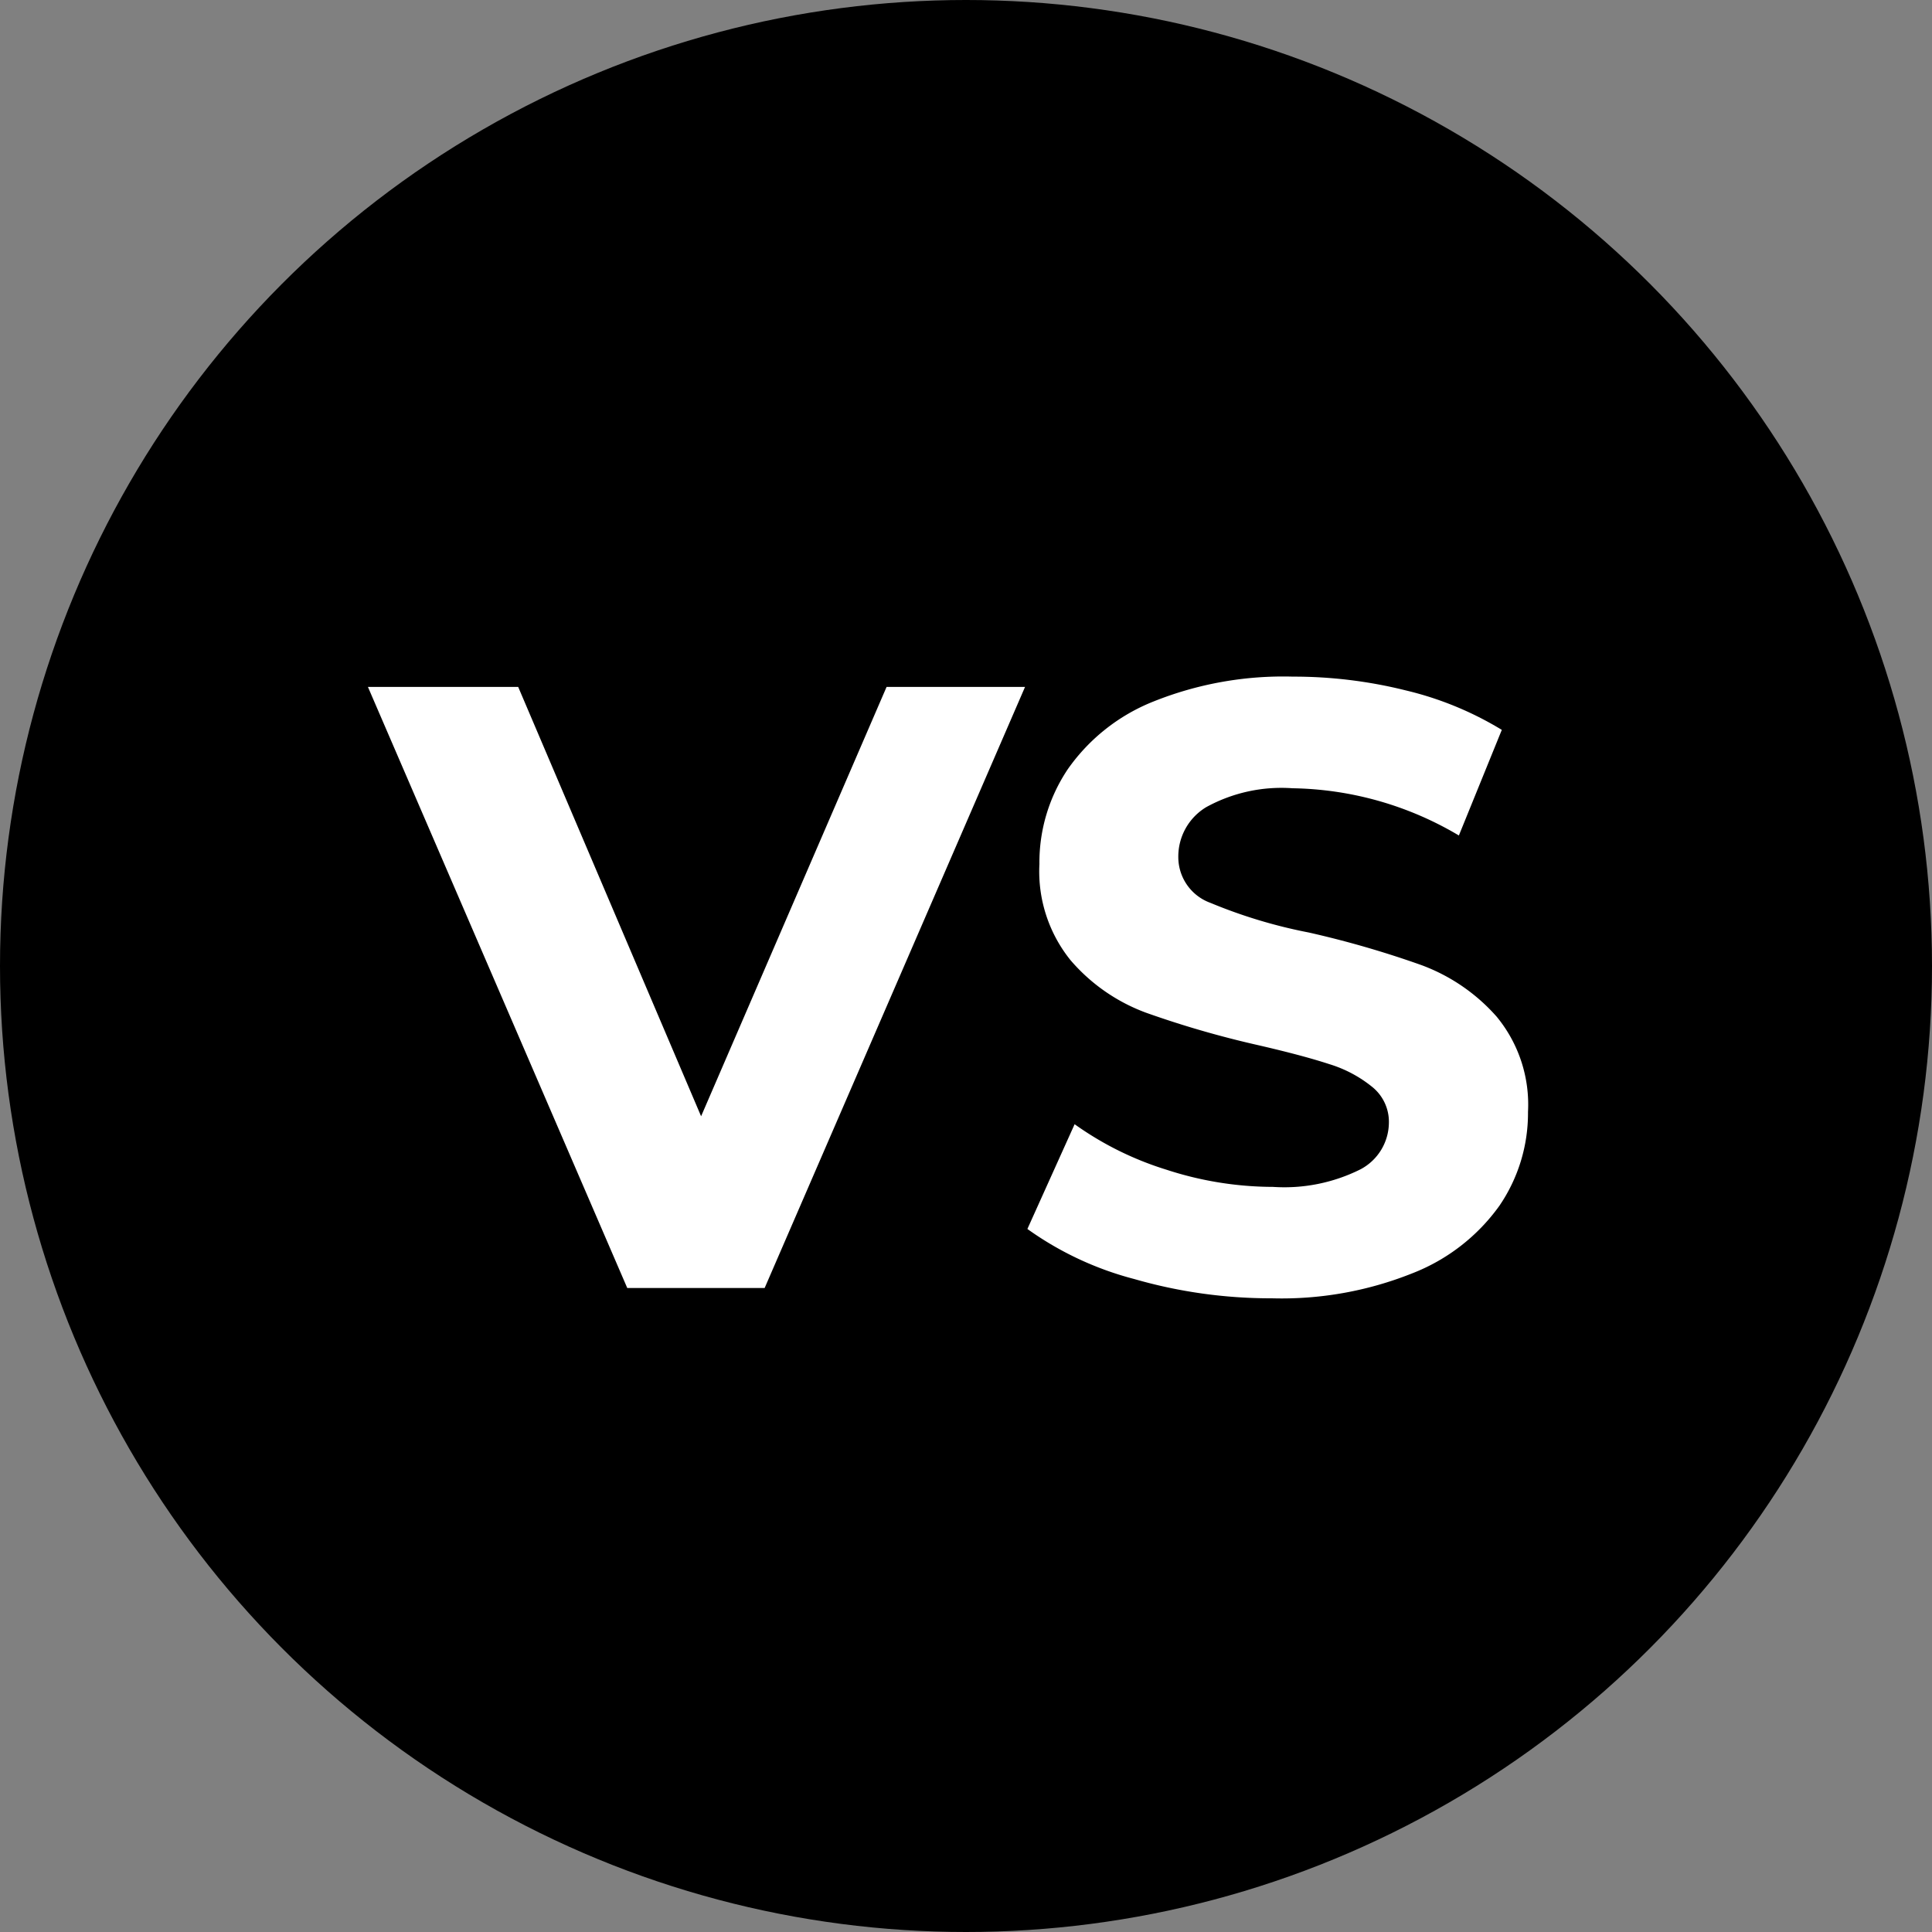 <svg xmlns="http://www.w3.org/2000/svg" width="36" height="36" viewBox="0 0 36 36"><rect x="0" y="0" width="36" height="36" fill="#808080" stroke="none"/><g id="Raggruppa_5216" data-name="Raggruppa 5216" transform="translate(-170 -3395)"><circle id="Ellisse_144" data-name="Ellisse 144" cx="18" cy="18" r="18" transform="translate(170 3395)"></circle><path id="Tracciato_3336" data-name="Tracciato 3336" d="M12.1-11.2,7.248,0H4.688L-.144-11.2h2.8l3.408,8,3.456-8ZM16.7.192a9.164,9.164,0,0,1-2.568-.36A6.023,6.023,0,0,1,12.144-1.1l.88-1.952a5.972,5.972,0,0,0,1.712.848,6.43,6.43,0,0,0,1.984.32,3.17,3.17,0,0,0,1.632-.328.991.991,0,0,0,.528-.872.834.834,0,0,0-.312-.664,2.365,2.365,0,0,0-.8-.424q-.488-.16-1.32-.352a18.247,18.247,0,0,1-2.1-.608,3.405,3.405,0,0,1-1.4-.976A2.636,2.636,0,0,1,12.368-7.9,3.117,3.117,0,0,1,12.9-9.672a3.552,3.552,0,0,1,1.592-1.256,6.5,6.5,0,0,1,2.6-.464,8.609,8.609,0,0,1,2.1.256,6.192,6.192,0,0,1,1.792.736l-.8,1.968a6.245,6.245,0,0,0-3.1-.88,2.91,2.91,0,0,0-1.608.352,1.074,1.074,0,0,0-.52.928.907.907,0,0,0,.6.856,9.42,9.42,0,0,0,1.832.552,18.247,18.247,0,0,1,2.1.608,3.471,3.471,0,0,1,1.4.96,2.574,2.574,0,0,1,.584,1.776,3.058,3.058,0,0,1-.536,1.752A3.6,3.6,0,0,1,19.312-.272,6.555,6.555,0,0,1,16.7.192Z" transform="translate(177 3419)" fill="#fff"></path></g></svg>